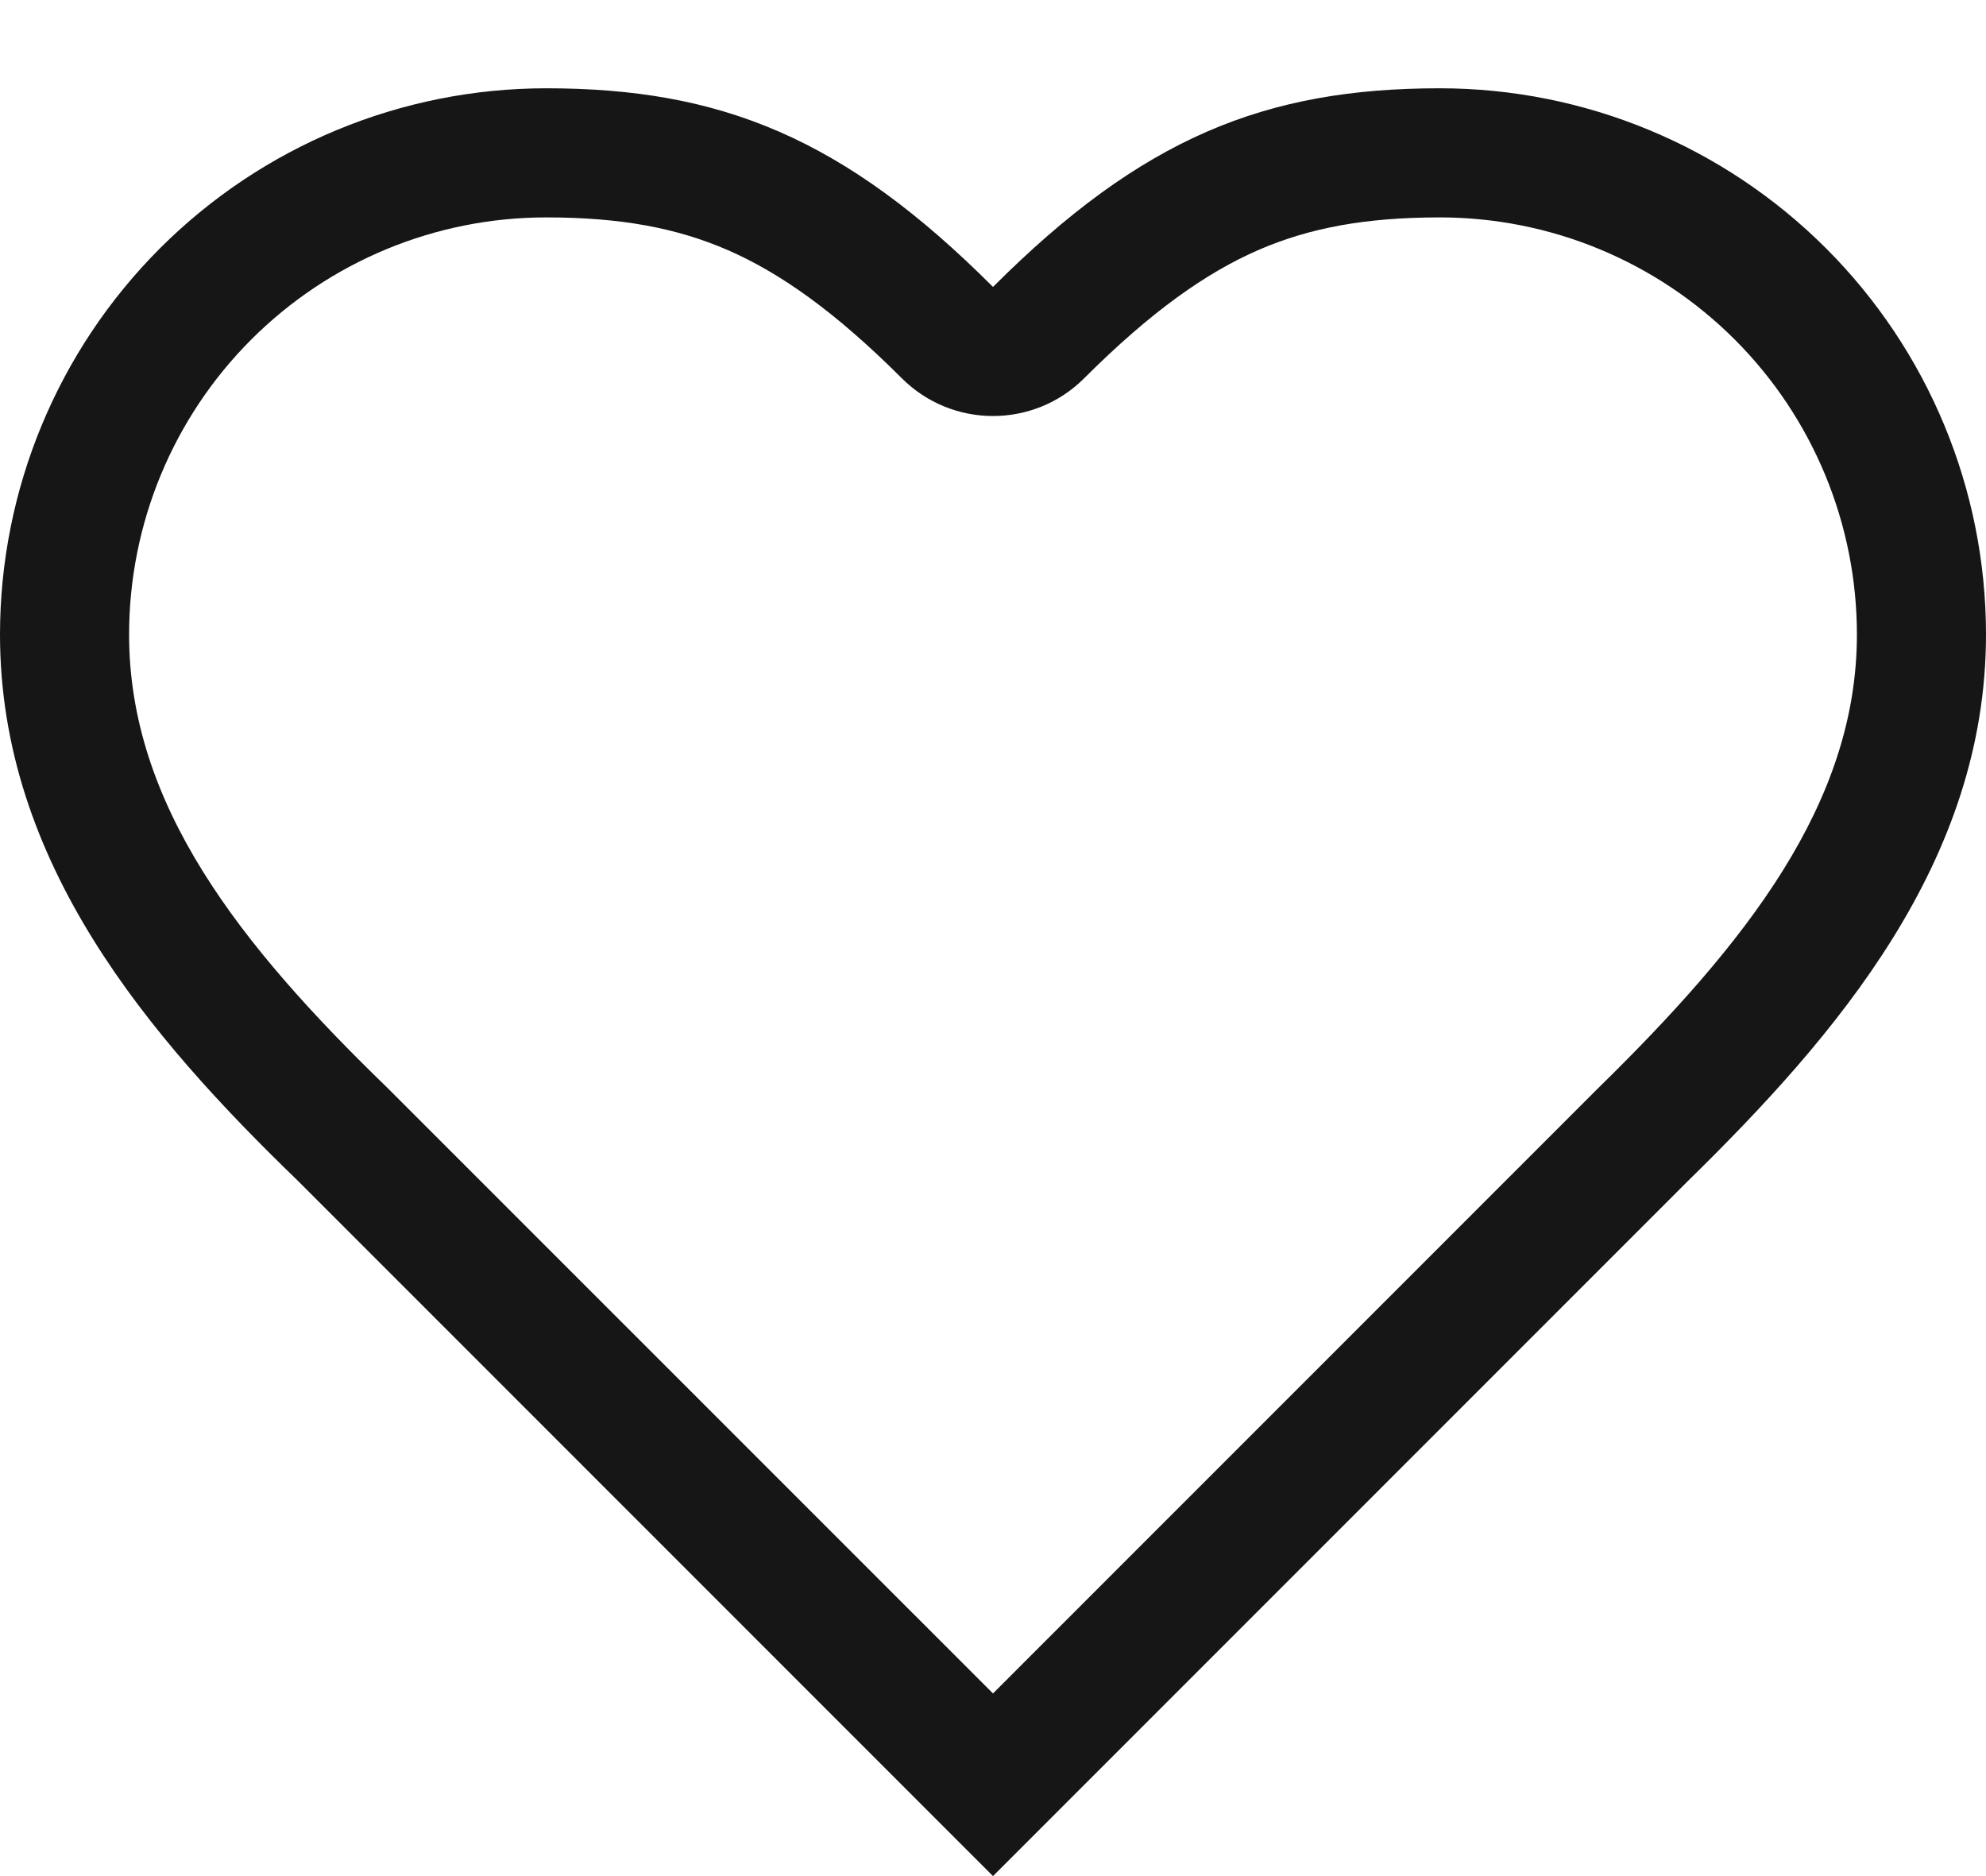 <svg width="18" height="17" viewBox="0 0 18 17" fill="none" xmlns="http://www.w3.org/2000/svg">
<path fill-rule="evenodd" clip-rule="evenodd" d="M14.481 9.864C15.825 8.548 16.83 7.28 16.83 5.75C16.83 4.747 16.432 3.786 15.723 3.077C15.014 2.368 14.053 1.97 13.05 1.97C12.375 1.97 11.867 2.065 11.404 2.266C10.934 2.471 10.436 2.819 9.827 3.427C9.37 3.884 8.63 3.884 8.173 3.427C7.564 2.819 7.066 2.471 6.596 2.266C6.132 2.065 5.625 1.97 4.95 1.97C3.947 1.97 2.986 2.368 2.277 3.077C1.568 3.786 1.17 4.747 1.17 5.75C1.17 7.29 2.17 8.56 3.513 9.859L3.527 9.873L9 15.345L14.481 9.864ZM9 17L2.7 10.7C1.35 9.395 0 7.82 0 5.75C0 4.437 0.522 3.178 1.45 2.25C2.378 1.322 3.637 0.8 4.95 0.8C6.534 0.8 7.65 1.25 9 2.6C10.35 1.25 11.466 0.8 13.05 0.8C14.363 0.8 15.622 1.322 16.55 2.25C17.479 3.178 18 4.437 18 5.75C18 7.811 16.641 9.386 15.3 10.7L9 17Z" fill="#161616"/>
</svg>
